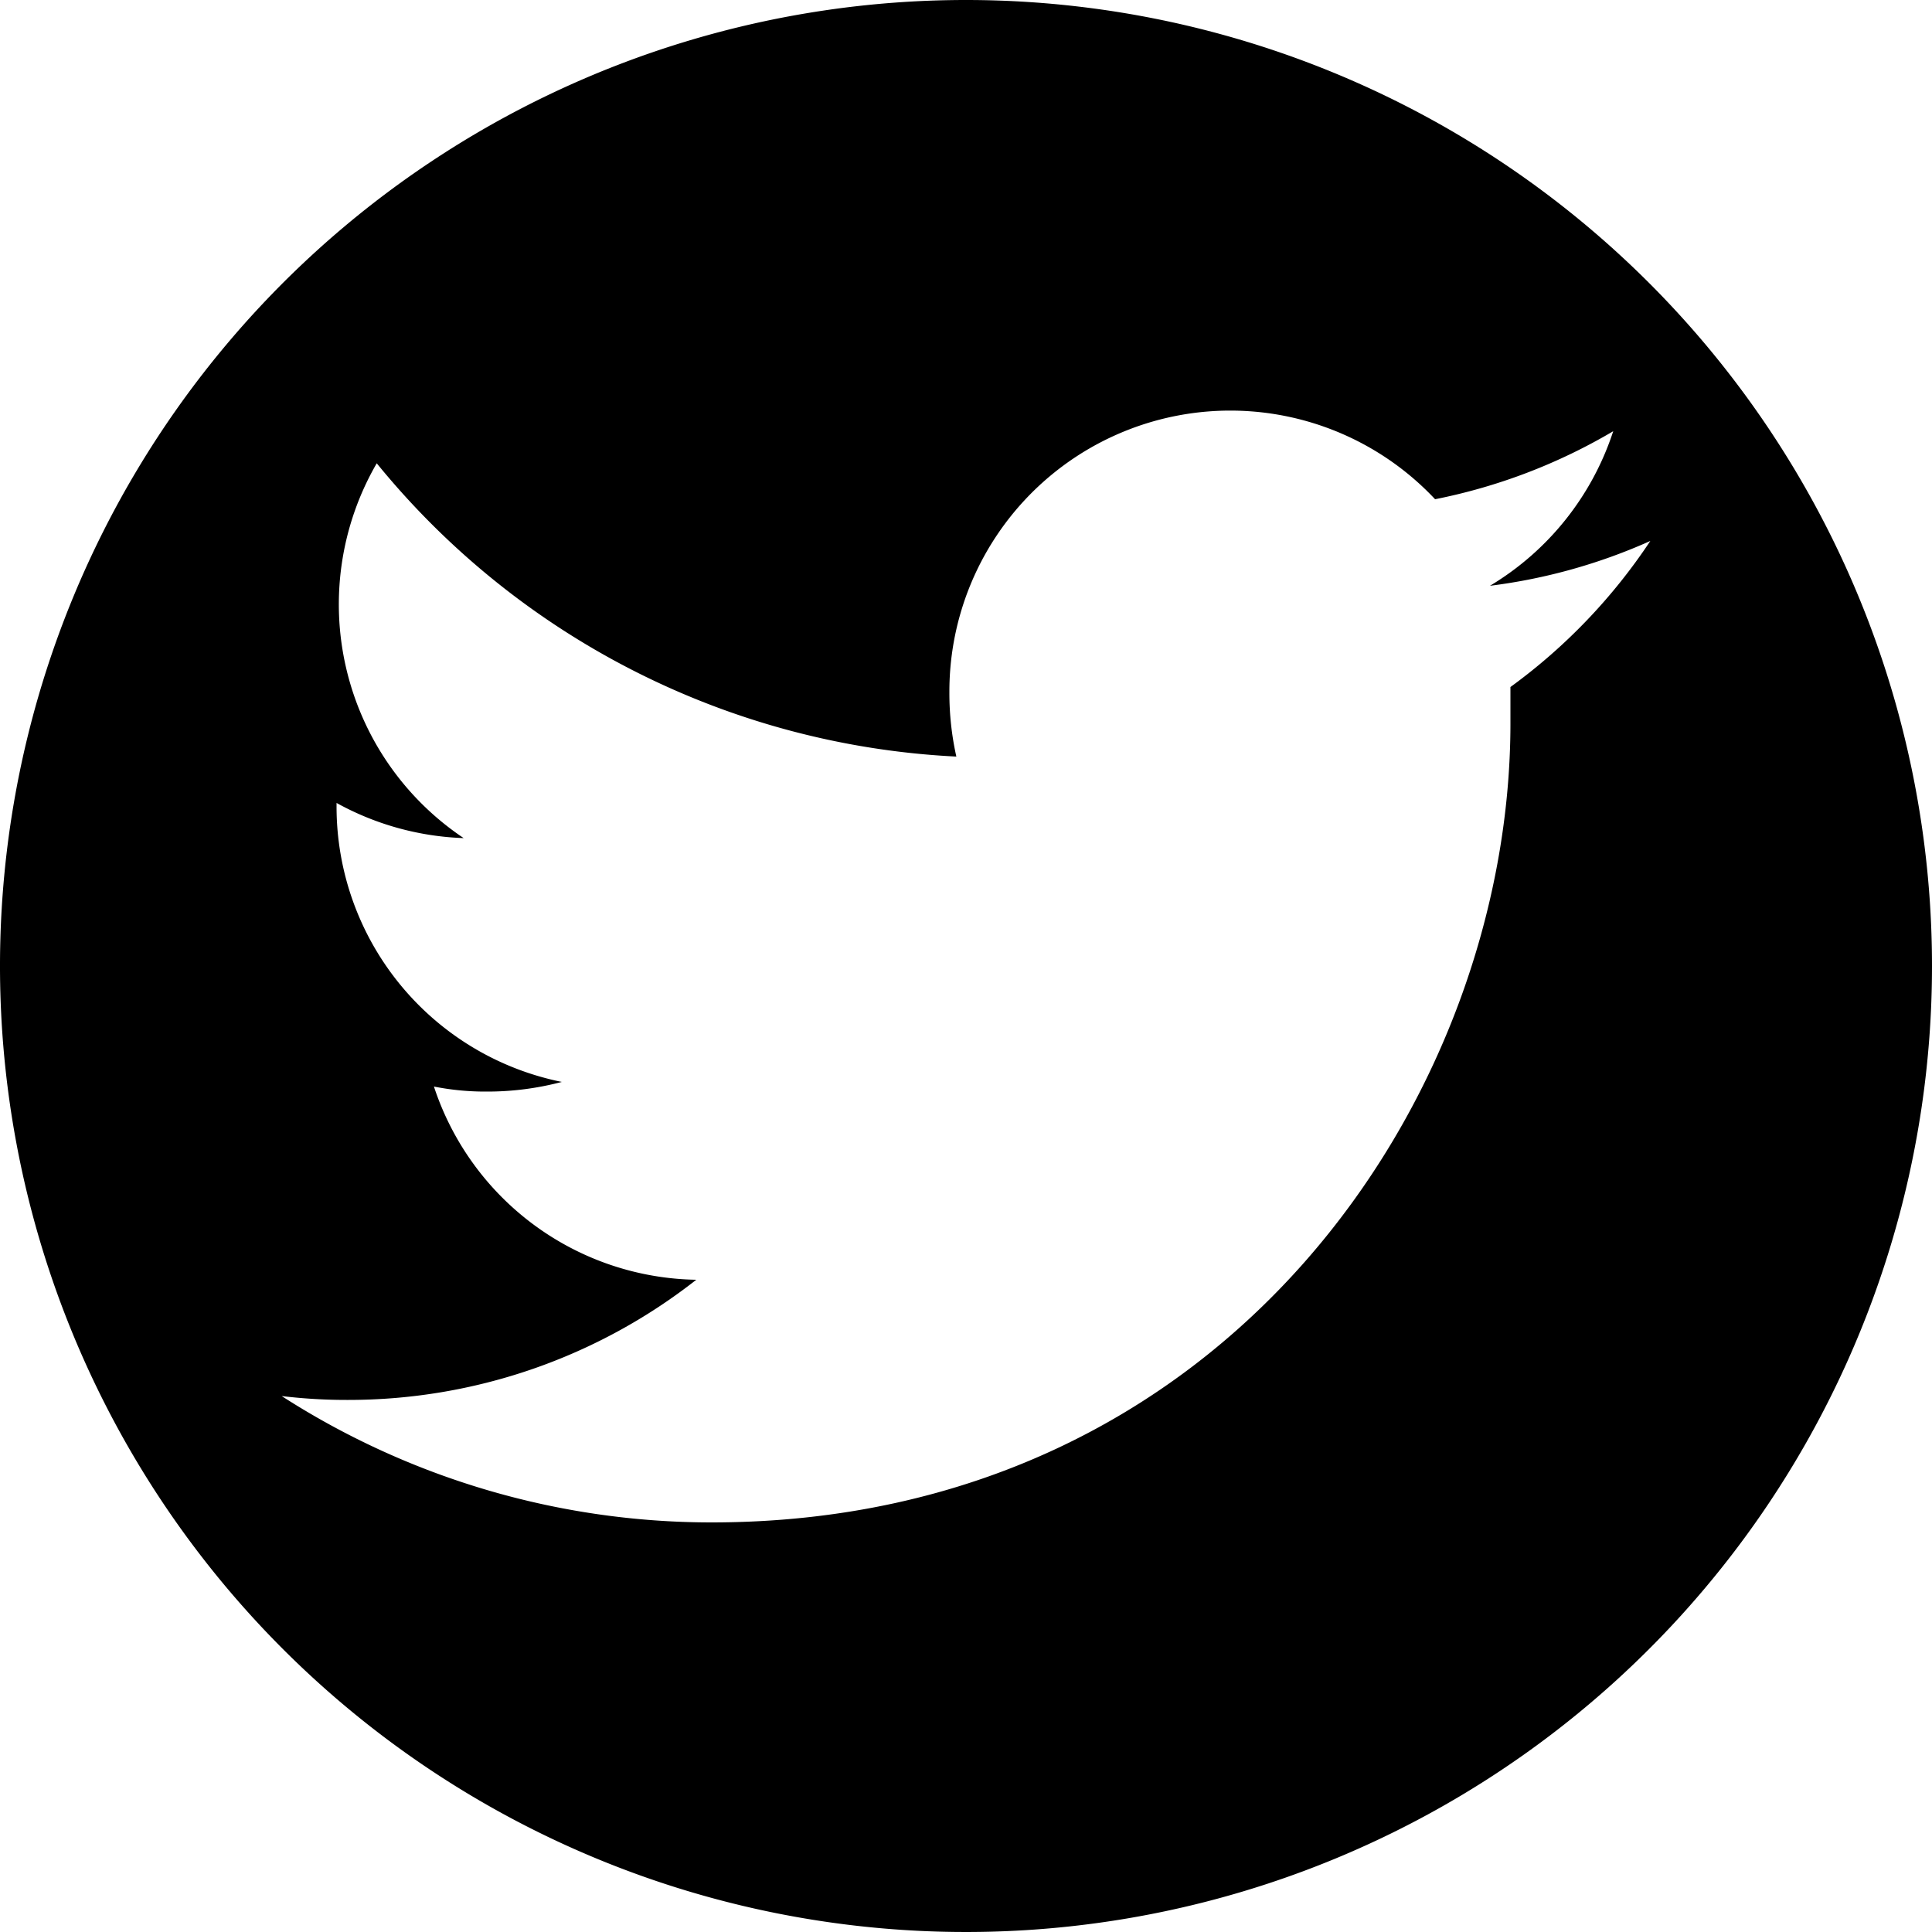 <svg xmlns="http://www.w3.org/2000/svg" viewBox="0 0 50 50"><g id="レイヤー_2" data-name="レイヤー 2"><g id="footer"><path d="M25,0A25,25,0,1,0,50,25,25,25,0,0,0,25,0ZM39.09,17.78c0,.31,0,.62,0,.94,0,9.6-7.31,20.68-20.68,20.68A20.56,20.56,0,0,1,7.29,36.13a14.1,14.1,0,0,0,1.73.1,14.58,14.58,0,0,0,9-3.11,7.27,7.27,0,0,1-6.79-5,6.82,6.82,0,0,0,1.36.13A7.54,7.54,0,0,0,14.54,28a7.27,7.27,0,0,1-5.83-7.13v-.09a7.32,7.32,0,0,0,3.29.91,7.28,7.28,0,0,1-2.25-9.7,20.65,20.65,0,0,0,15,7.59,7.54,7.54,0,0,1-.18-1.66,7.27,7.27,0,0,1,12.57-5,14.69,14.69,0,0,0,4.61-1.76,7.3,7.3,0,0,1-3.19,4A14.56,14.56,0,0,0,42.71,14,14.75,14.75,0,0,1,39.09,17.78Z"/></g></g></svg>